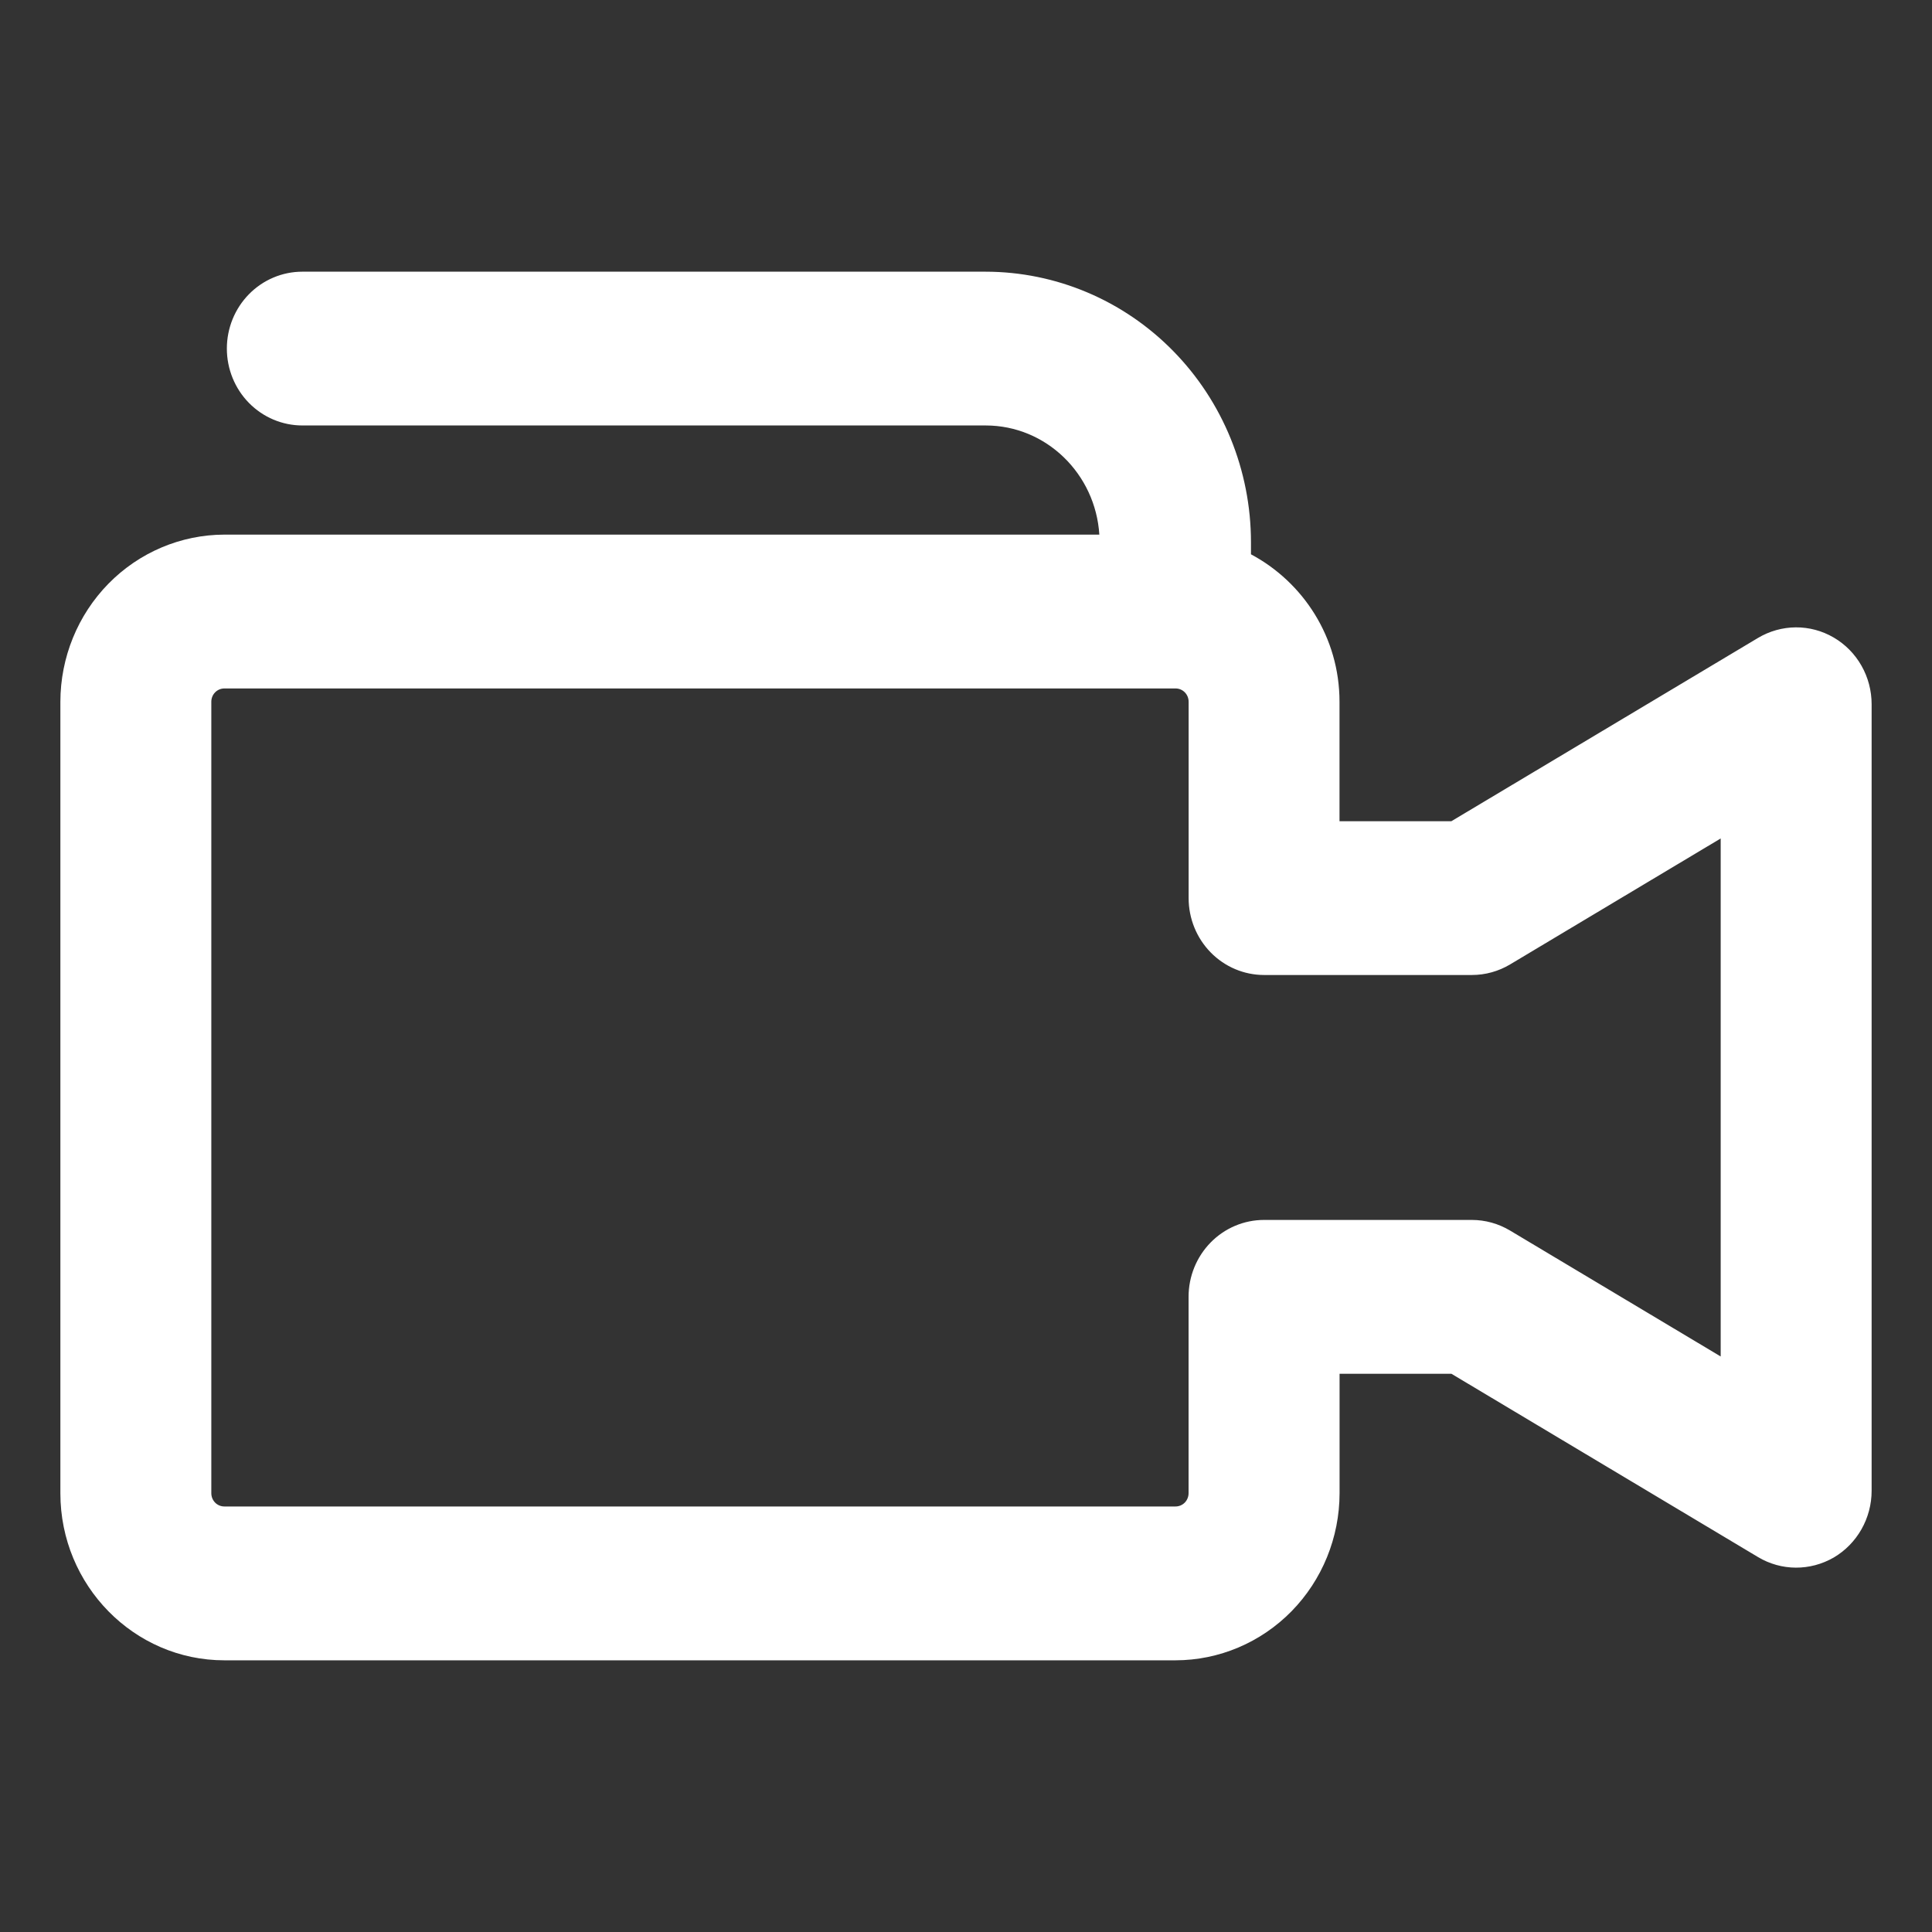 <?xml version="1.0" encoding="UTF-8"?> <svg xmlns="http://www.w3.org/2000/svg" width="64" height="64" viewBox="0 0 64 64" fill="none"><rect x="0" y="0" width="64" height="64" fill="#333333" stroke="none"/><path d="M60.742 21.118C60.36 20.895 59.927 20.779 59.487 20.782C59.047 20.785 58.615 20.906 58.235 21.133L48.078 27.204H44.373V23.247C44.373 21.118 43.175 19.289 41.44 18.362V17.957C41.438 15.582 40.511 13.305 38.862 11.626C37.214 9.946 34.979 9.002 32.648 9H10.015C9.352 9 8.716 9.268 8.247 9.746C7.778 10.224 7.515 10.871 7.515 11.547C7.515 12.222 7.778 12.87 8.247 13.348C8.716 13.825 9.352 14.094 10.015 14.094H32.65C34.657 14.094 36.29 15.698 36.417 17.71H7.433C5.992 17.713 4.611 18.297 3.593 19.335C2.575 20.373 2.002 21.779 2 23.247V49.466C2 52.517 4.438 55 7.433 55H38.943C40.383 54.998 41.763 54.414 42.782 53.377C43.8 52.339 44.373 50.933 44.375 49.466V45.508H48.08L58.237 51.58C59.01 52.043 59.962 52.046 60.745 51.595C61.52 51.139 62 50.296 62 49.382V23.328C62 22.88 61.884 22.439 61.663 22.051C61.442 21.662 61.125 21.341 60.742 21.118ZM57 44.935L50.023 40.764C49.639 40.534 49.202 40.412 48.758 40.412H41.873C41.209 40.412 40.574 40.68 40.105 41.158C39.636 41.636 39.373 42.283 39.373 42.959V49.463C39.373 49.521 39.362 49.579 39.34 49.632C39.319 49.686 39.287 49.735 39.247 49.776C39.206 49.817 39.158 49.849 39.106 49.871C39.053 49.893 38.997 49.904 38.94 49.904H7.433C7.376 49.904 7.319 49.893 7.267 49.871C7.214 49.849 7.166 49.817 7.126 49.776C7.086 49.735 7.054 49.686 7.032 49.632C7.011 49.579 7 49.521 7 49.463V23.247C7 23.002 7.192 22.806 7.433 22.806H38.943C39.182 22.806 39.375 23.002 39.375 23.247V29.751C39.375 30.427 39.638 31.074 40.107 31.552C40.576 32.03 41.212 32.298 41.875 32.298H48.76C49.205 32.298 49.642 32.176 50.025 31.947L57 27.775V44.935Z" fill="white"></path></svg> 